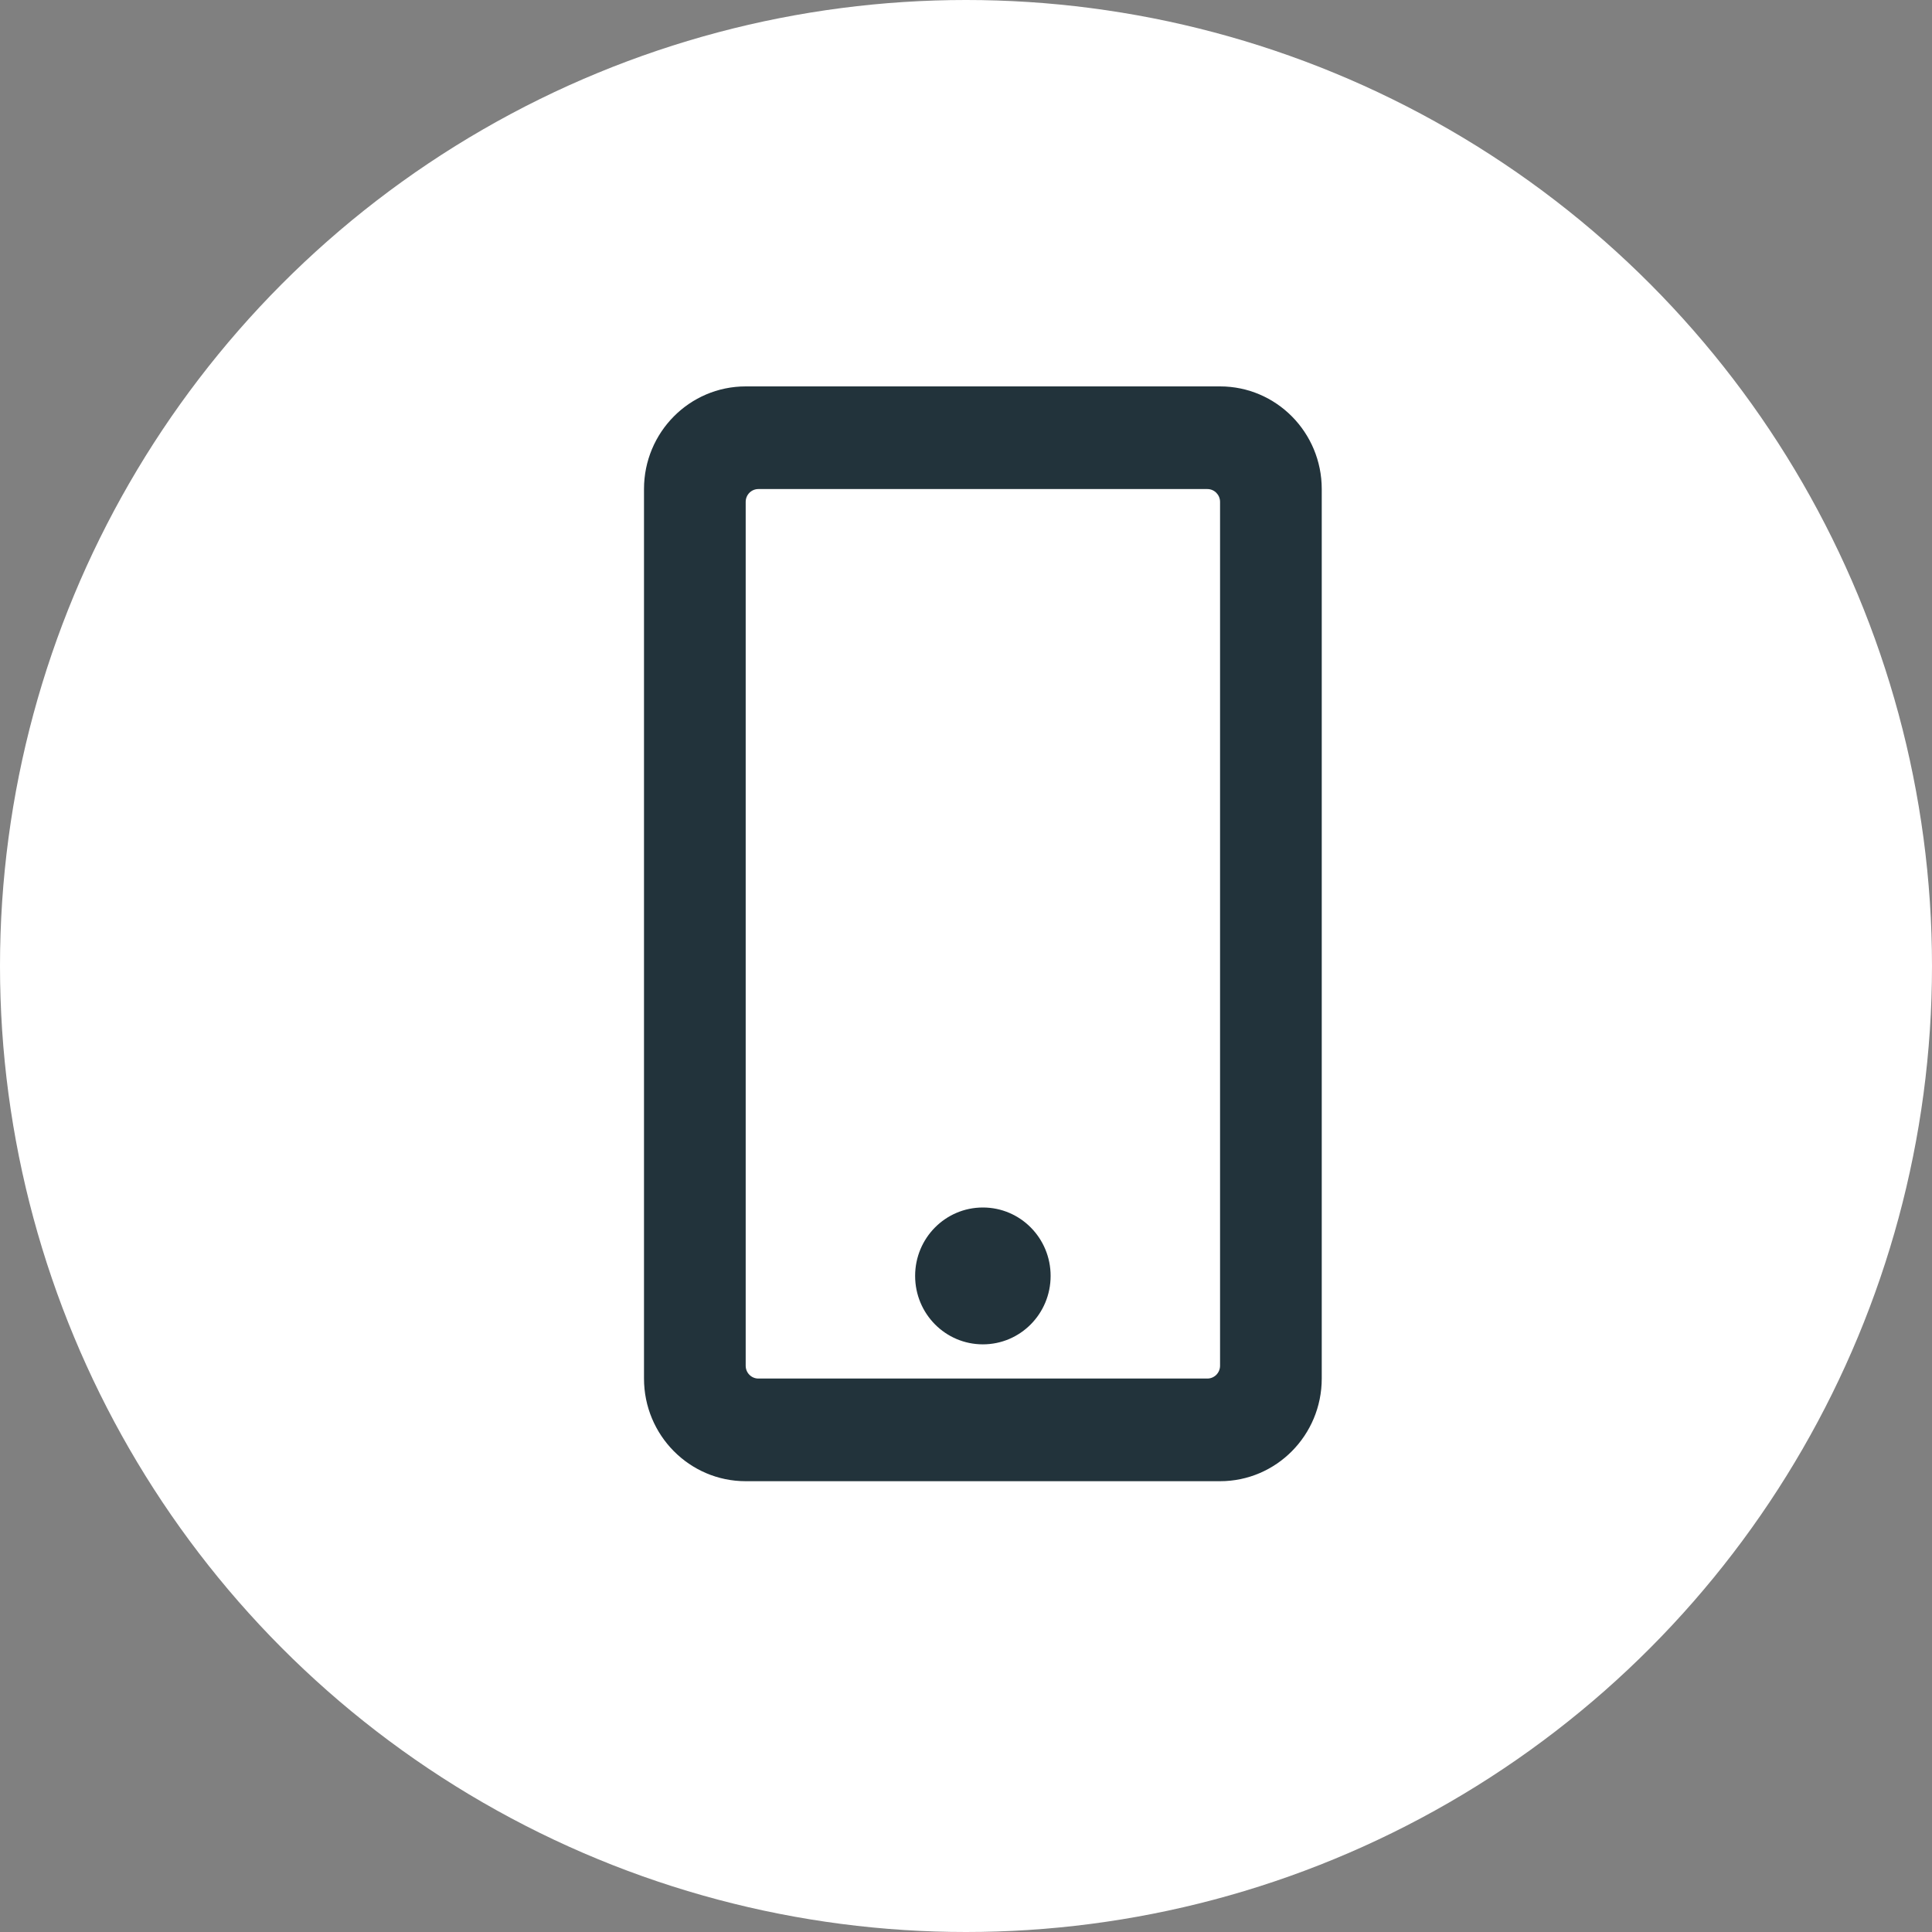 <svg width="30" height="30" viewBox="0 0 30 30" fill="none" xmlns="http://www.w3.org/2000/svg">
<rect x="0" y="0" width="30" height="30" fill="#808080" stroke="none"/>
<circle cx="15" cy="15" r="15" fill="white"/>
<g clip-path="url(#clip0_2086_9940)">
<path d="M16.314 19.812C16.314 20.4 15.844 20.875 15.262 20.875C14.68 20.875 14.21 20.4 14.21 19.812C14.21 19.225 14.68 18.75 15.262 18.75C15.844 18.75 16.314 19.225 16.314 19.812ZM20.524 7.594V21.406C20.524 22.286 19.817 23 18.945 23H11.579C10.707 23 10 22.286 10 21.406V7.594C10 6.714 10.707 6 11.579 6H18.945C19.817 6 20.524 6.714 20.524 7.594ZM18.945 21.207V7.793C18.945 7.683 18.856 7.594 18.748 7.594H11.776C11.667 7.594 11.579 7.683 11.579 7.793V21.207C11.579 21.317 11.667 21.406 11.776 21.406H18.748C18.856 21.406 18.945 21.317 18.945 21.207Z" fill="#22333B"/>
</g>
<defs>
<clipPath id="clip0_2086_9940">
<rect width="10.524" height="17" fill="white" transform="translate(10 6)"/>
</clipPath>
</defs>
</svg>

